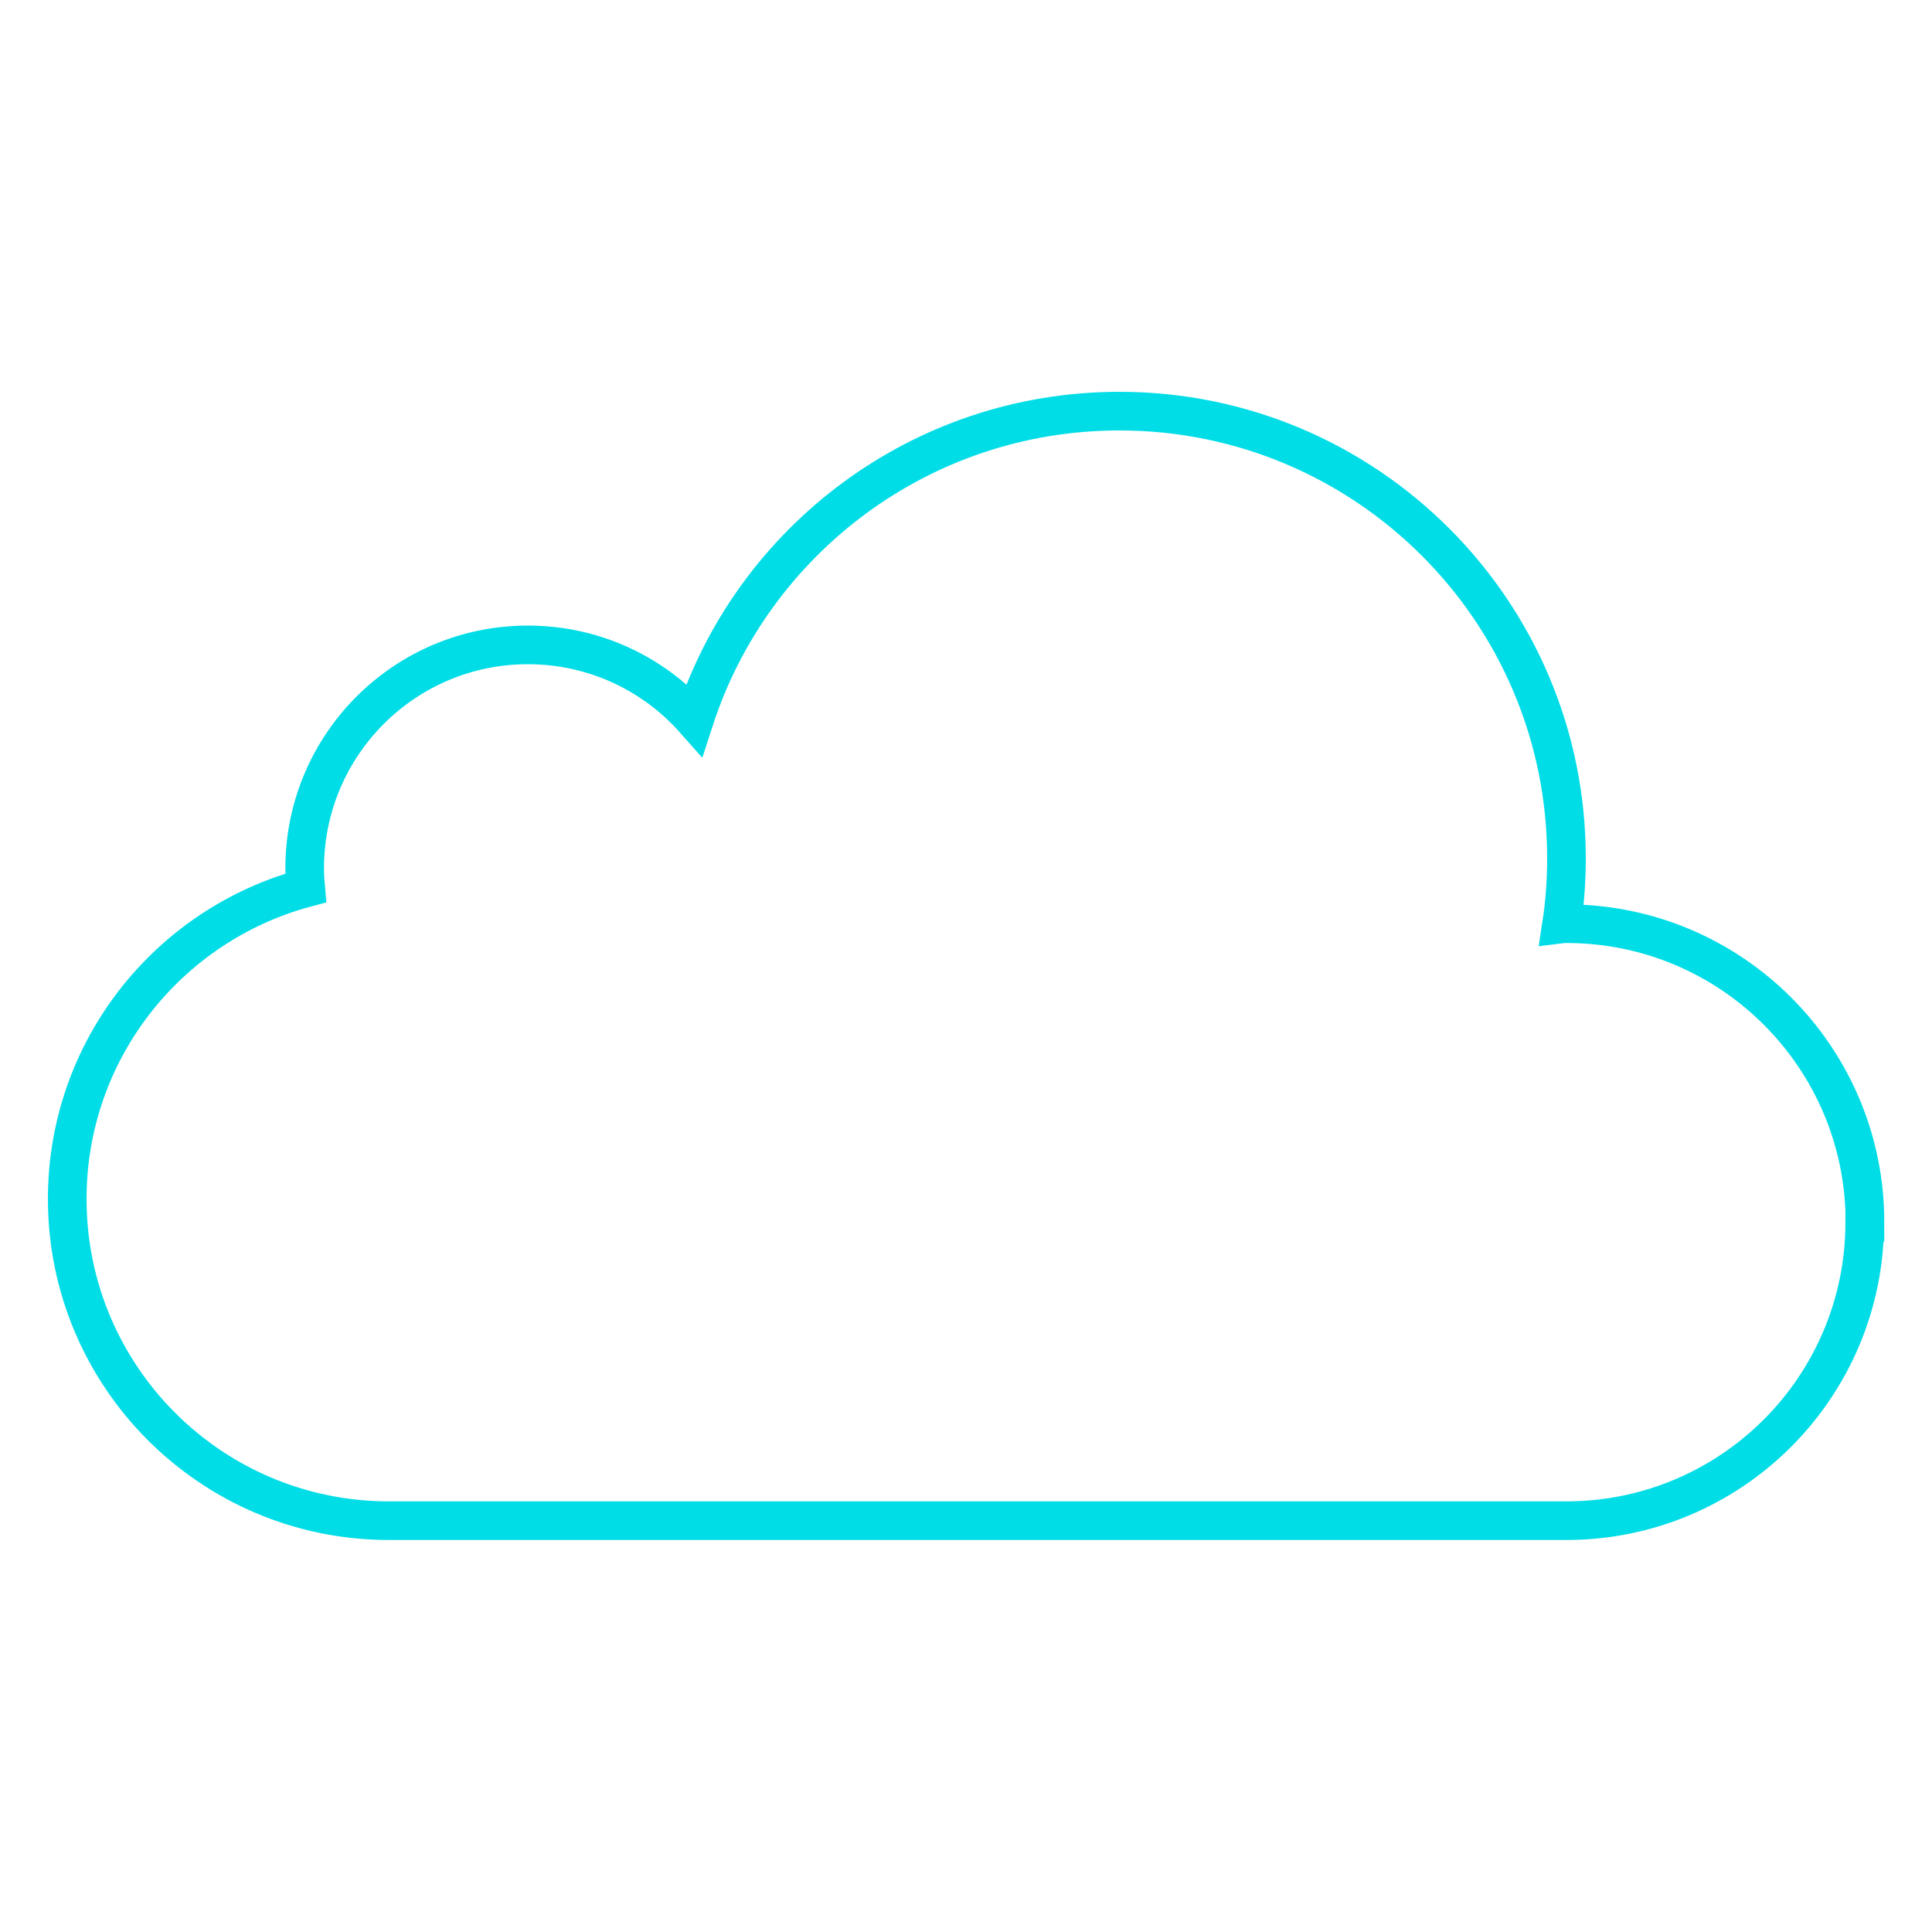 <?xml version="1.0" encoding="UTF-8"?>
<svg id="Ebene_1" data-name="Ebene 1" xmlns="http://www.w3.org/2000/svg" viewBox="0 0 100 100">
  <defs>
    <style>
      .cls-1 {
        fill: none;
        stroke: #00dde7;
        stroke-miterlimit: 10;
        stroke-width: 2px;
      }
    </style>
  </defs>
  <path class="cls-1" d="M96.52,63.26c0,8.54-6.92,15.45-15.45,15.45H20.13c-9.2,0-16.65-7.46-16.65-16.65,0-7.71,5.23-14.19,12.34-16.1-.03-.33-.05-.68-.05-1.02,0-6.38,5.17-11.56,11.55-11.56,3.43,0,6.51,1.49,8.62,3.87,3.01-9.27,11.72-15.97,22-15.97,12.78,0,23.14,10.36,23.14,23.14,0,1.16-.08,2.29-.25,3.4.08-.01.17-.01.25-.01,8.53,0,15.45,6.92,15.45,15.45Z"/>
</svg>